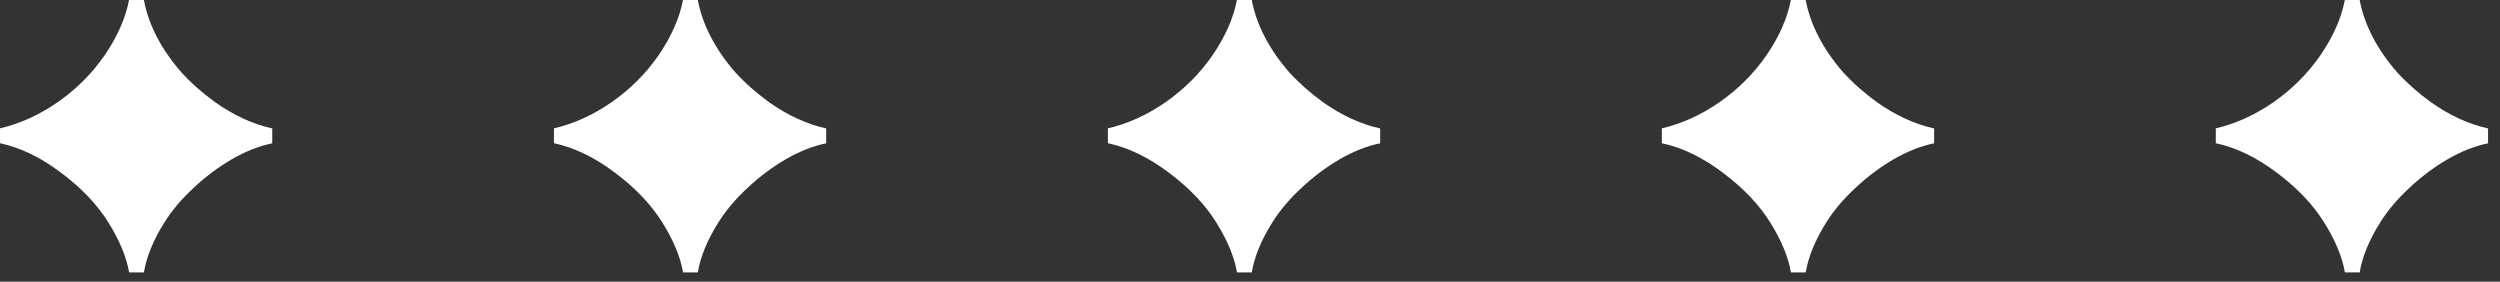 <?xml version="1.0" encoding="utf-8"?>
<svg xmlns="http://www.w3.org/2000/svg" fill="none" height="100%" overflow="visible" preserveAspectRatio="none" style="display: block;" viewBox="0 0 142 16" width="100%">
<rect x="0" y="0" width="142" height="16" fill="#333333" stroke="none"/>
<g id="">
<path d="M7.334 15.474C7.183 14.601 6.794 13.659 6.166 12.651C5.533 11.629 4.633 10.681 3.465 9.809C2.312 8.937 1.153 8.379 0 8.135V7.291C1.139 7.024 2.237 6.527 3.282 5.8C4.342 5.059 5.228 4.173 5.941 3.142C6.668 2.082 7.132 1.032 7.329 0H8.173C8.295 0.671 8.534 1.364 8.9 2.077C9.261 2.776 9.725 3.446 10.288 4.093C10.864 4.726 11.511 5.294 12.219 5.805C13.279 6.555 14.362 7.052 15.464 7.296V8.14C14.723 8.29 13.959 8.59 13.167 9.045C12.388 9.5 11.662 10.044 10.991 10.677C10.32 11.296 9.767 11.947 9.34 12.632C8.707 13.64 8.318 14.587 8.173 15.474H7.329H7.334Z" fill="white" id="Vector"/>
<path d="M38.798 15.474C38.648 14.601 38.258 13.659 37.63 12.651C36.997 11.629 36.097 10.681 34.929 9.809C33.776 8.937 32.618 8.379 31.464 8.135V7.291C32.604 7.024 33.701 6.527 34.746 5.8C35.806 5.059 36.692 4.173 37.405 3.142C38.132 2.082 38.596 1.032 38.793 0H39.637C39.759 0.671 39.998 1.364 40.364 2.077C40.725 2.776 41.189 3.446 41.752 4.093C42.328 4.726 42.976 5.294 43.684 5.805C44.743 6.555 45.827 7.052 46.928 7.296V8.14C46.188 8.29 45.423 8.59 44.631 9.045C43.852 9.5 43.126 10.044 42.455 10.677C41.785 11.296 41.231 11.947 40.805 12.632C40.172 13.64 39.782 14.587 39.637 15.474H38.793H38.798Z" fill="white" id="Vector_2"/>
<path d="M70.262 15.474C70.112 14.601 69.723 13.659 69.094 12.651C68.461 11.629 67.561 10.681 66.394 9.809C65.24 8.937 64.082 8.379 62.928 8.135V7.291C64.068 7.024 65.165 6.527 66.211 5.8C67.27 5.059 68.157 4.173 68.869 3.142C69.596 2.082 70.06 1.032 70.257 0H71.101C71.223 0.671 71.462 1.364 71.828 2.077C72.189 2.776 72.653 3.446 73.216 4.093C73.793 4.726 74.44 5.294 75.148 5.805C76.207 6.555 77.291 7.052 78.393 7.296V8.14C77.652 8.29 76.887 8.59 76.095 9.045C75.317 9.5 74.59 10.044 73.919 10.677C73.249 11.296 72.695 11.947 72.269 12.632C71.636 13.64 71.247 14.587 71.101 15.474H70.257H70.262Z" fill="white" id="Vector_3"/>
<path d="M101.726 15.474C101.576 14.601 101.187 13.659 100.559 12.651C99.925 11.629 99.025 10.681 97.858 9.809C96.704 8.937 95.546 8.379 94.393 8.135V7.291C95.532 7.024 96.629 6.527 97.675 5.8C98.735 5.059 99.621 4.173 100.333 3.142C101.06 2.082 101.524 1.032 101.721 0H102.565C102.687 0.671 102.926 1.364 103.292 2.077C103.653 2.776 104.117 3.446 104.68 4.093C105.257 4.726 105.904 5.294 106.612 5.805C107.672 6.555 108.755 7.052 109.857 7.296V8.14C109.116 8.29 108.352 8.59 107.559 9.045C106.781 9.5 106.054 10.044 105.384 10.677C104.713 11.296 104.16 11.947 103.733 12.632C103.1 13.64 102.711 14.587 102.565 15.474H101.721H101.726Z" fill="white" id="Vector_4"/>
<path d="M133.19 15.474C133.04 14.601 132.651 13.659 132.023 12.651C131.39 11.629 130.489 10.681 129.322 9.809C128.168 8.937 127.01 8.379 125.857 8.135V7.291C126.996 7.024 128.093 6.527 129.139 5.8C130.199 5.059 131.085 4.173 131.798 3.142C132.524 2.082 132.989 1.032 133.186 0H134.03C134.152 0.671 134.391 1.364 134.756 2.077C135.117 2.776 135.582 3.446 136.144 4.093C136.721 4.726 137.368 5.294 138.076 5.805C139.136 6.555 140.219 7.052 141.321 7.296V8.14C140.58 8.29 139.816 8.59 139.023 9.045C138.245 9.5 137.518 10.044 136.848 10.677C136.177 11.296 135.624 11.947 135.197 12.632C134.564 13.64 134.175 14.587 134.03 15.474H133.186H133.19Z" fill="white" id="Vector_5"/>
</g>
</svg>
